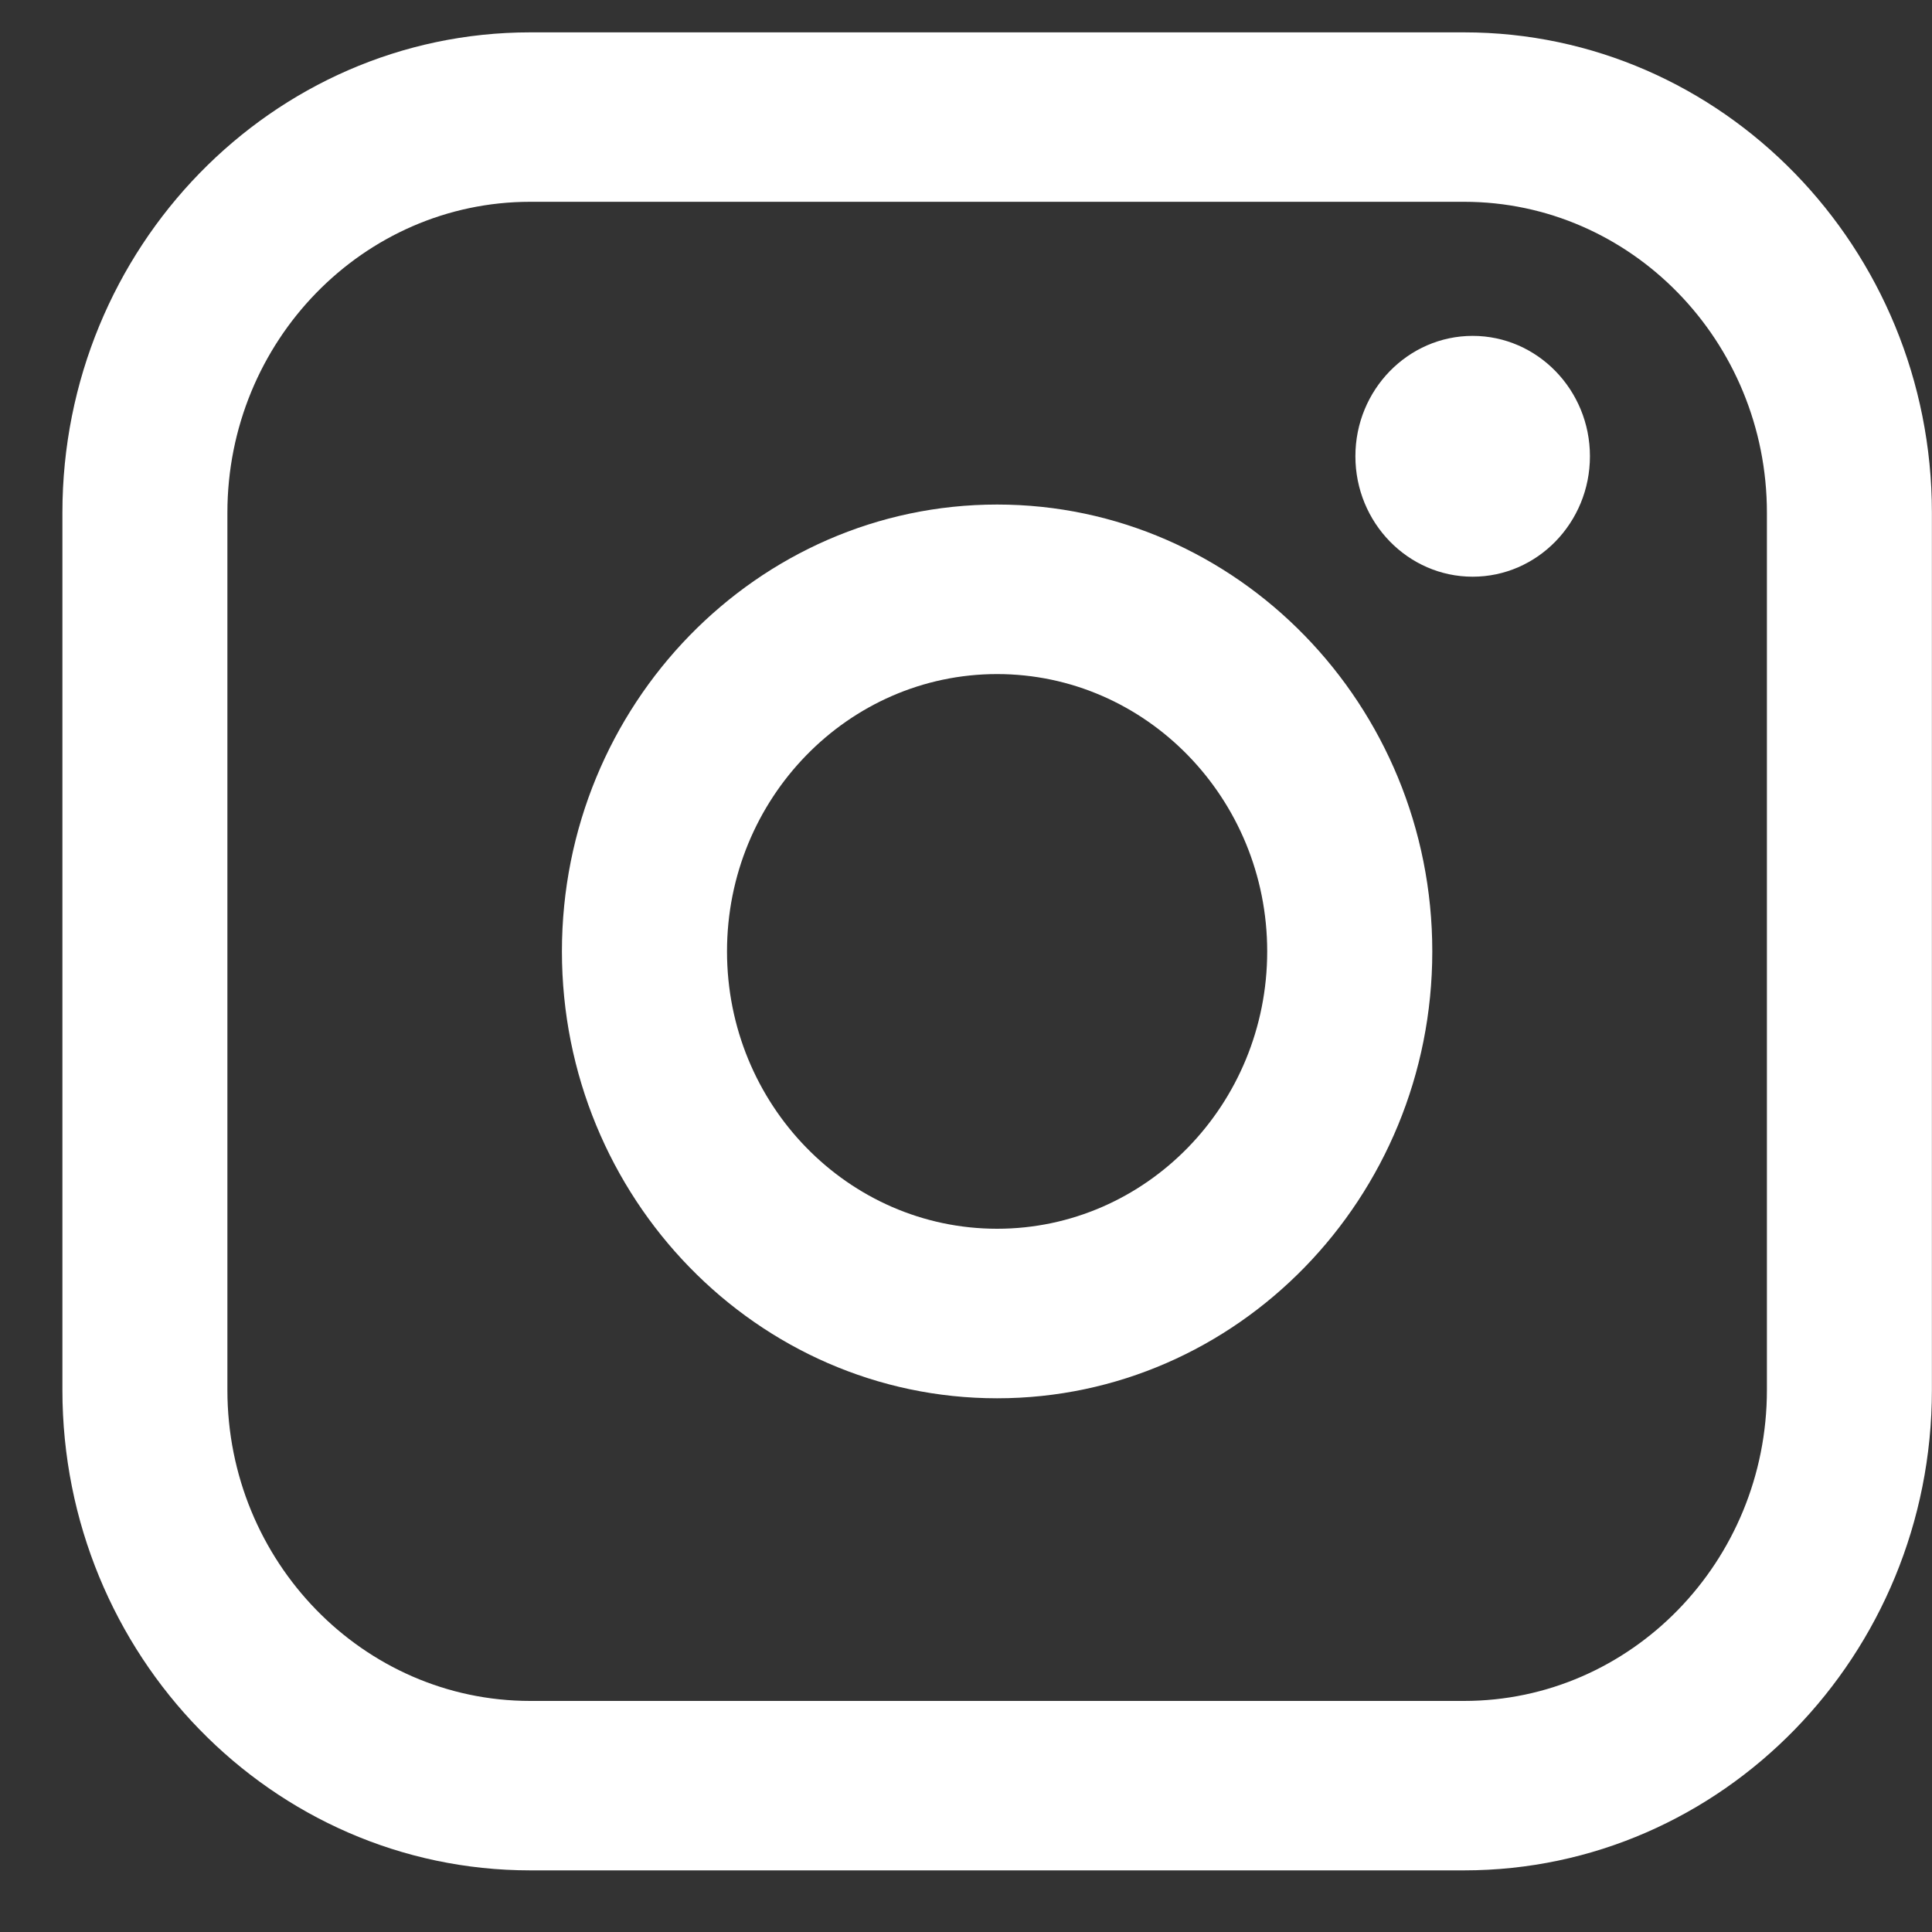 <svg width="20" height="20" viewBox="0 0 20 20" fill="none" xmlns="http://www.w3.org/2000/svg">
<rect x="0" y="0" width="20" height="20" fill="#333333" stroke="none"/>
<path d="M15.156 0.335H5.489C2.818 0.335 0.646 2.566 0.646 5.308V14.389C0.646 17.132 2.818 19.362 5.489 19.362H15.156C17.827 19.362 19.999 17.132 19.999 14.389V5.308C19.999 2.566 17.827 0.335 15.156 0.335ZM2.354 5.308C2.354 3.533 3.76 2.089 5.489 2.089H15.156C16.885 2.089 18.291 3.533 18.291 5.308V14.389C18.291 16.164 16.885 17.608 15.156 17.608H5.489C3.76 17.608 2.354 16.164 2.354 14.389V5.308Z" fill="white"/>
<path d="M10.322 14.475C12.806 14.475 14.827 12.4 14.827 9.849C14.827 7.299 12.806 5.223 10.322 5.223C7.838 5.223 5.817 7.299 5.817 9.849C5.817 12.4 7.838 14.475 10.322 14.475ZM10.322 6.978C11.864 6.978 13.118 8.266 13.118 9.849C13.118 11.433 11.864 12.72 10.322 12.72C8.78 12.72 7.526 11.433 7.526 9.849C7.526 8.266 8.78 6.978 10.322 6.978Z" fill="white"/>
<path d="M15.245 5.97C15.914 5.97 16.459 5.411 16.459 4.723C16.459 4.036 15.914 3.477 15.245 3.477C14.576 3.477 14.031 4.036 14.031 4.723C14.031 5.411 14.576 5.97 15.245 5.97Z" fill="white"/>
</svg>
